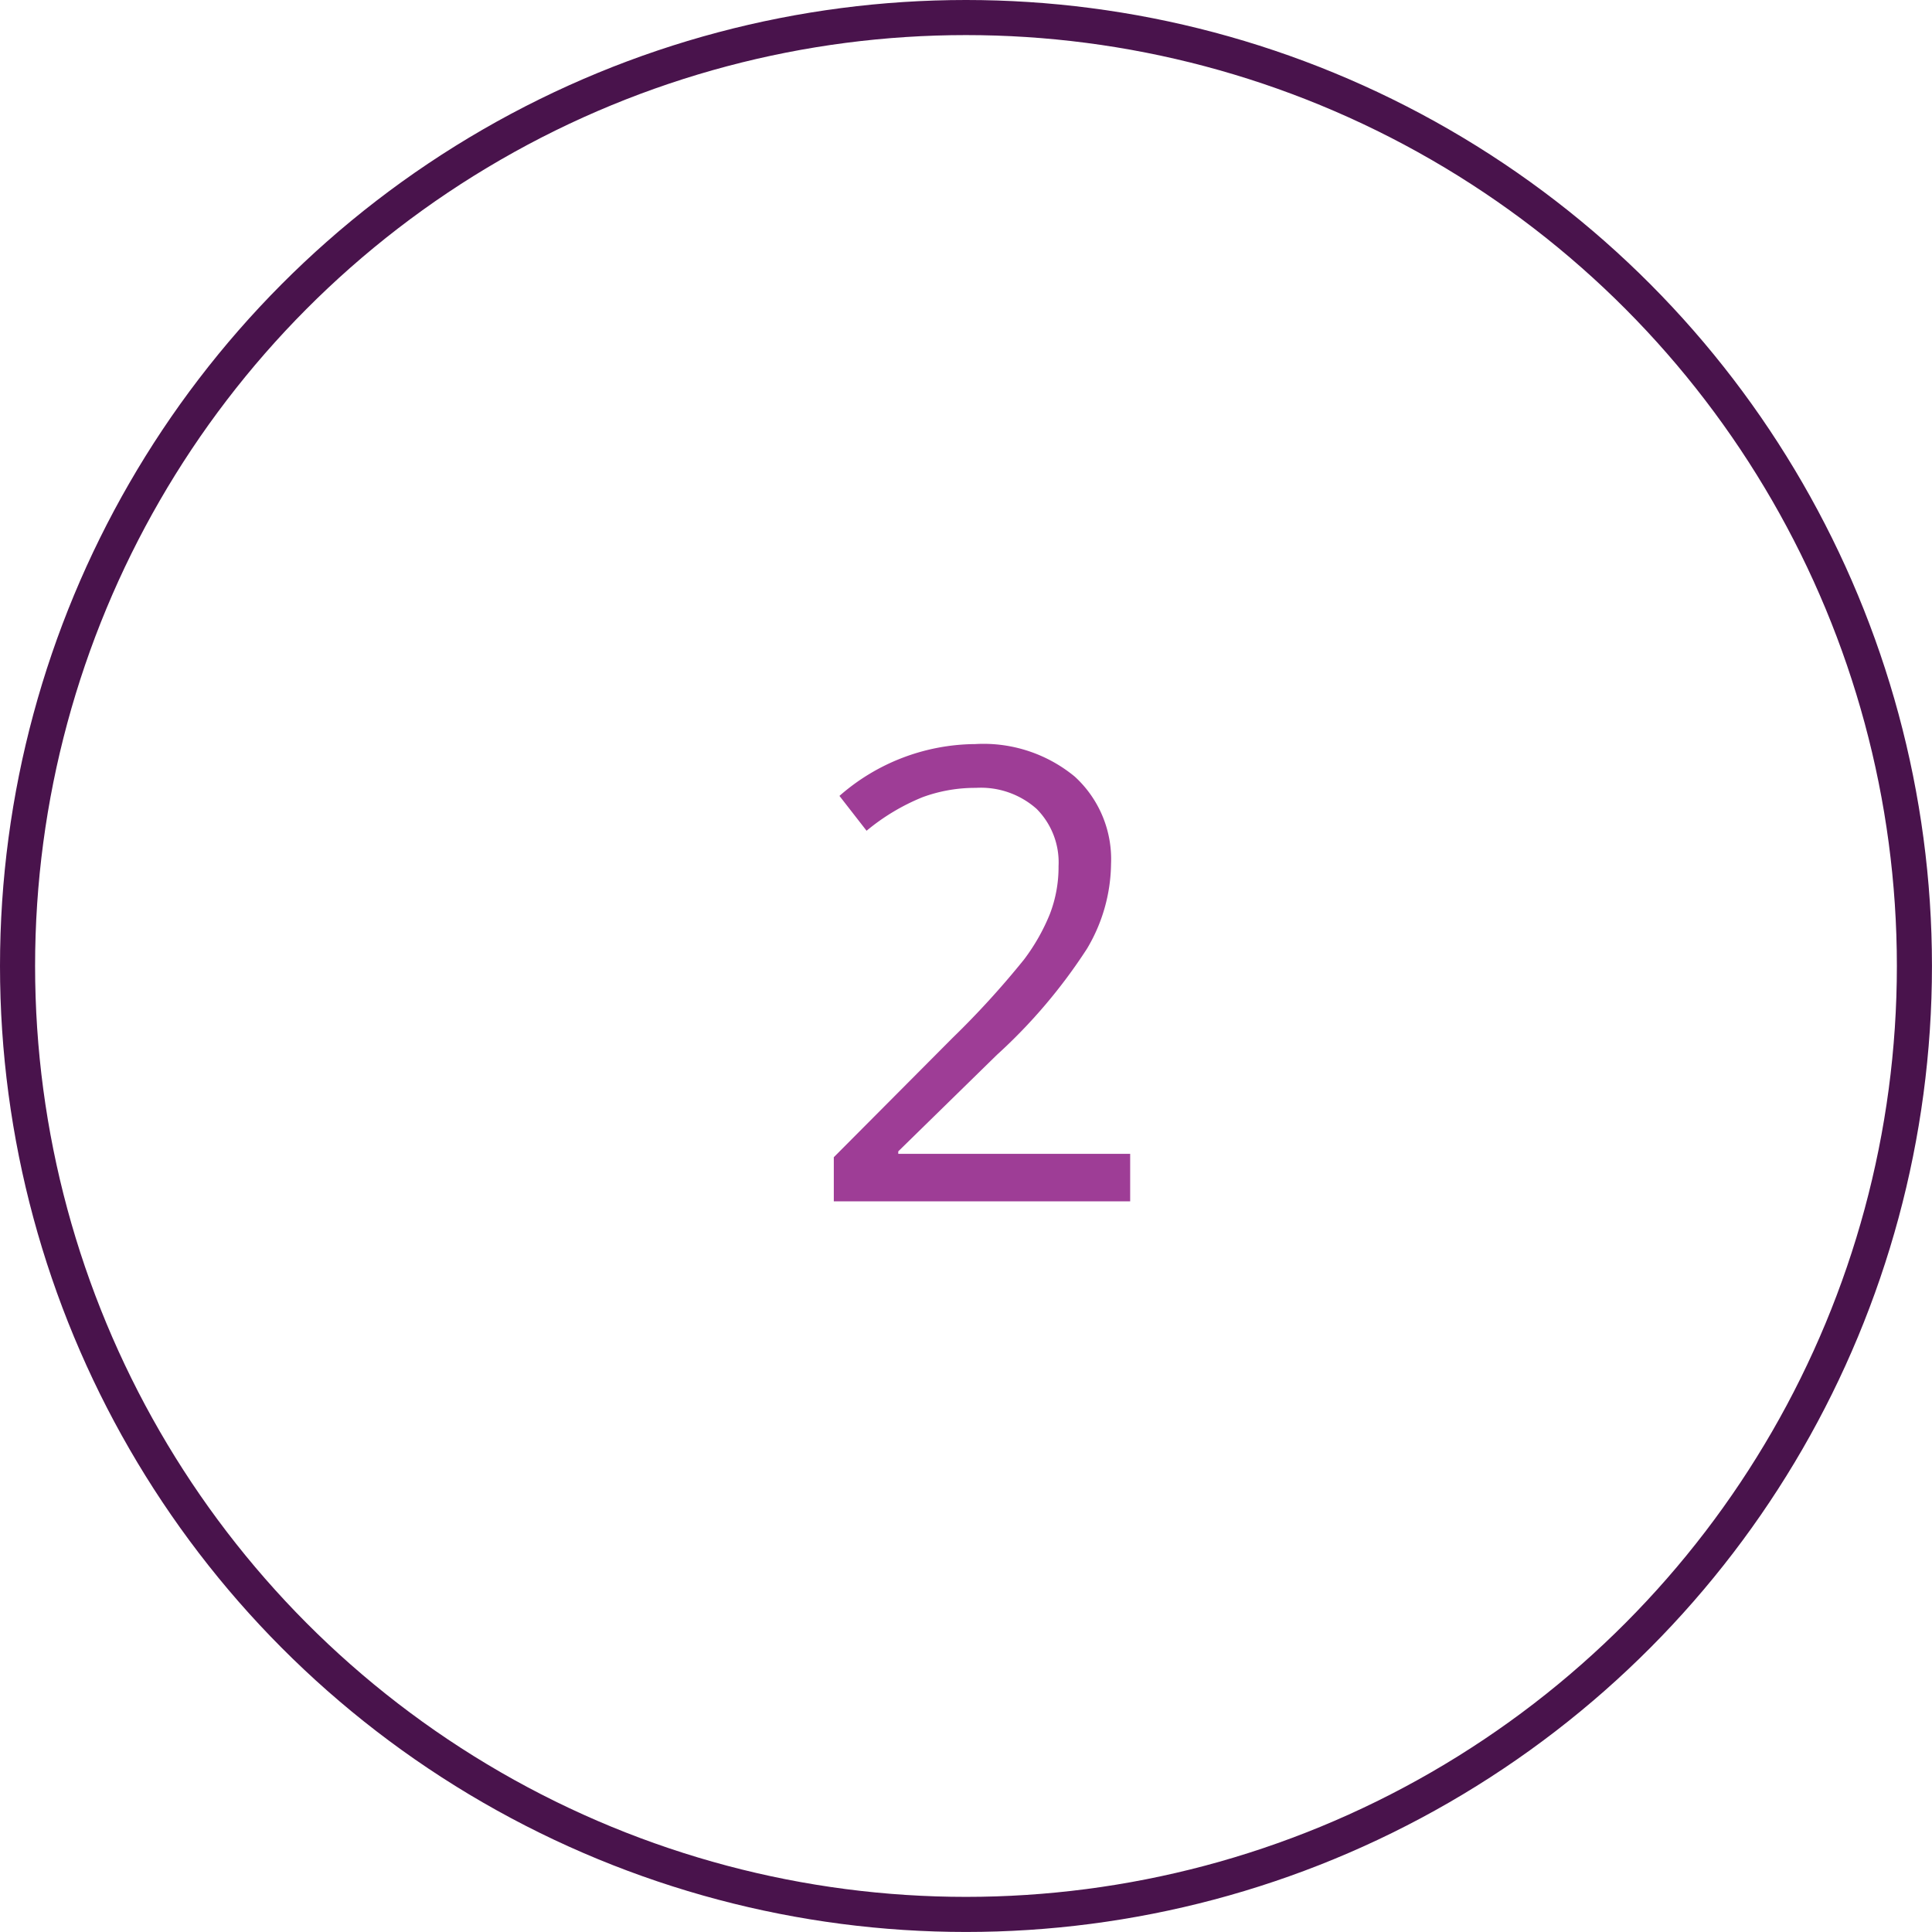 <svg xmlns="http://www.w3.org/2000/svg" viewBox="0 0 55.059 55.059"><defs><style>.a{fill:#9e3d96;}.b,.d{fill:none;}.b{stroke:#49134c;}.c{stroke:none;}</style></defs><g transform="translate(-2615 -2147.764)"><path class="a" d="M9.325,0H.879V-1.257l3.384-3.4A24.918,24.918,0,0,0,6.3-6.891a5.7,5.7,0,0,0,.738-1.3,3.726,3.726,0,0,0,.246-1.362,2.16,2.16,0,0,0-.624-1.63,2.39,2.39,0,0,0-1.731-.6,4.354,4.354,0,0,0-1.516.264,6.043,6.043,0,0,0-1.6.958l-.773-.993a5.924,5.924,0,0,1,3.867-1.477,4.086,4.086,0,0,1,2.839.927A3.189,3.189,0,0,1,8.78-9.615,4.812,4.812,0,0,1,8.095-7.2,15.345,15.345,0,0,1,5.528-4.175L2.716-1.424v.07H9.325Z" transform="translate(2637.883 2182)"/><g transform="translate(2145 800.764)"><g transform="translate(470 1347)"><g class="b" transform="translate(0)"><circle class="c" cx="27.529" cy="27.529" r="27.529"/><circle class="d" cx="27.529" cy="27.529" r="27.029"/></g></g></g></g></svg>